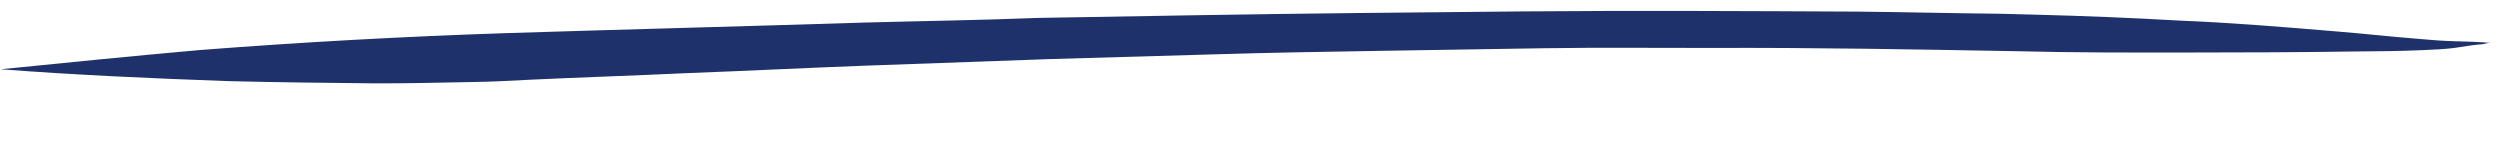 <svg width="336" height="21" viewBox="0 0 336 21" fill="none" xmlns="http://www.w3.org/2000/svg">
<g clip-path="url(#clip0_3_117)">
<g clip-path="url(#clip1_3_117)">
<path d="M334.8 5.768C333.099 5.623 331.539 5.583 329.837 5.54C328.134 5.496 326.576 5.355 324.876 5.21C321.192 4.913 317.653 4.518 313.97 4.221C307.028 3.637 299.944 3.05 292.994 2.771C286.615 2.405 280.092 2.137 273.706 1.974C272.004 1.93 270.301 1.887 268.741 1.847C262.354 1.785 255.969 1.622 249.582 1.561C234.677 1.485 219.63 1.406 204.72 1.533C190.093 1.667 175.466 1.801 160.979 2.041C153.877 2.164 146.633 2.284 139.532 2.407C131.715 2.716 123.905 2.821 116.232 3.031C100.176 3.536 84.266 3.942 68.21 4.446C54.285 4.903 40.494 5.668 26.695 6.738C17.873 7.528 8.906 8.417 0.081 9.309C10.141 10.073 20.351 10.537 30.564 10.899C37.233 11.07 43.904 11.139 50.433 11.204C54.691 11.211 58.953 11.117 63.357 11.026C66.055 10.993 68.614 10.855 71.173 10.717C78.138 10.387 85.242 10.163 92.208 9.833C100.307 9.532 108.269 9.125 116.369 8.824C124.611 8.527 132.995 8.233 141.237 7.936C148.625 7.718 156.155 7.504 163.685 7.29C170.931 7.069 178.316 6.953 185.56 6.833C192.945 6.717 200.189 6.597 207.575 6.481C215.101 6.368 222.482 6.455 230.007 6.444C243.638 6.386 257.261 6.632 271.026 6.882C278.687 7.078 286.212 7.067 293.879 7.059C301.403 7.048 308.928 7.037 316.314 6.921C319.296 6.896 322.42 6.874 325.405 6.747C326.826 6.682 328.389 6.62 329.813 6.453C331.096 6.283 332.38 6.011 333.659 5.942C334.088 5.852 334.374 5.757 334.8 5.768Z" fill="#1E316A"/>
</g>
</g>
<defs>
<clipPath id="clip0_3_117">
<rect width="335.36" height="20" fill="white" transform="translate(0.06 0.88)"/>
</clipPath>
<clipPath id="clip1_3_117">
<rect width="335.36" height="10.927" fill="white" transform="translate(0.06 0.88)"/>
</clipPath>
</defs>
</svg>
